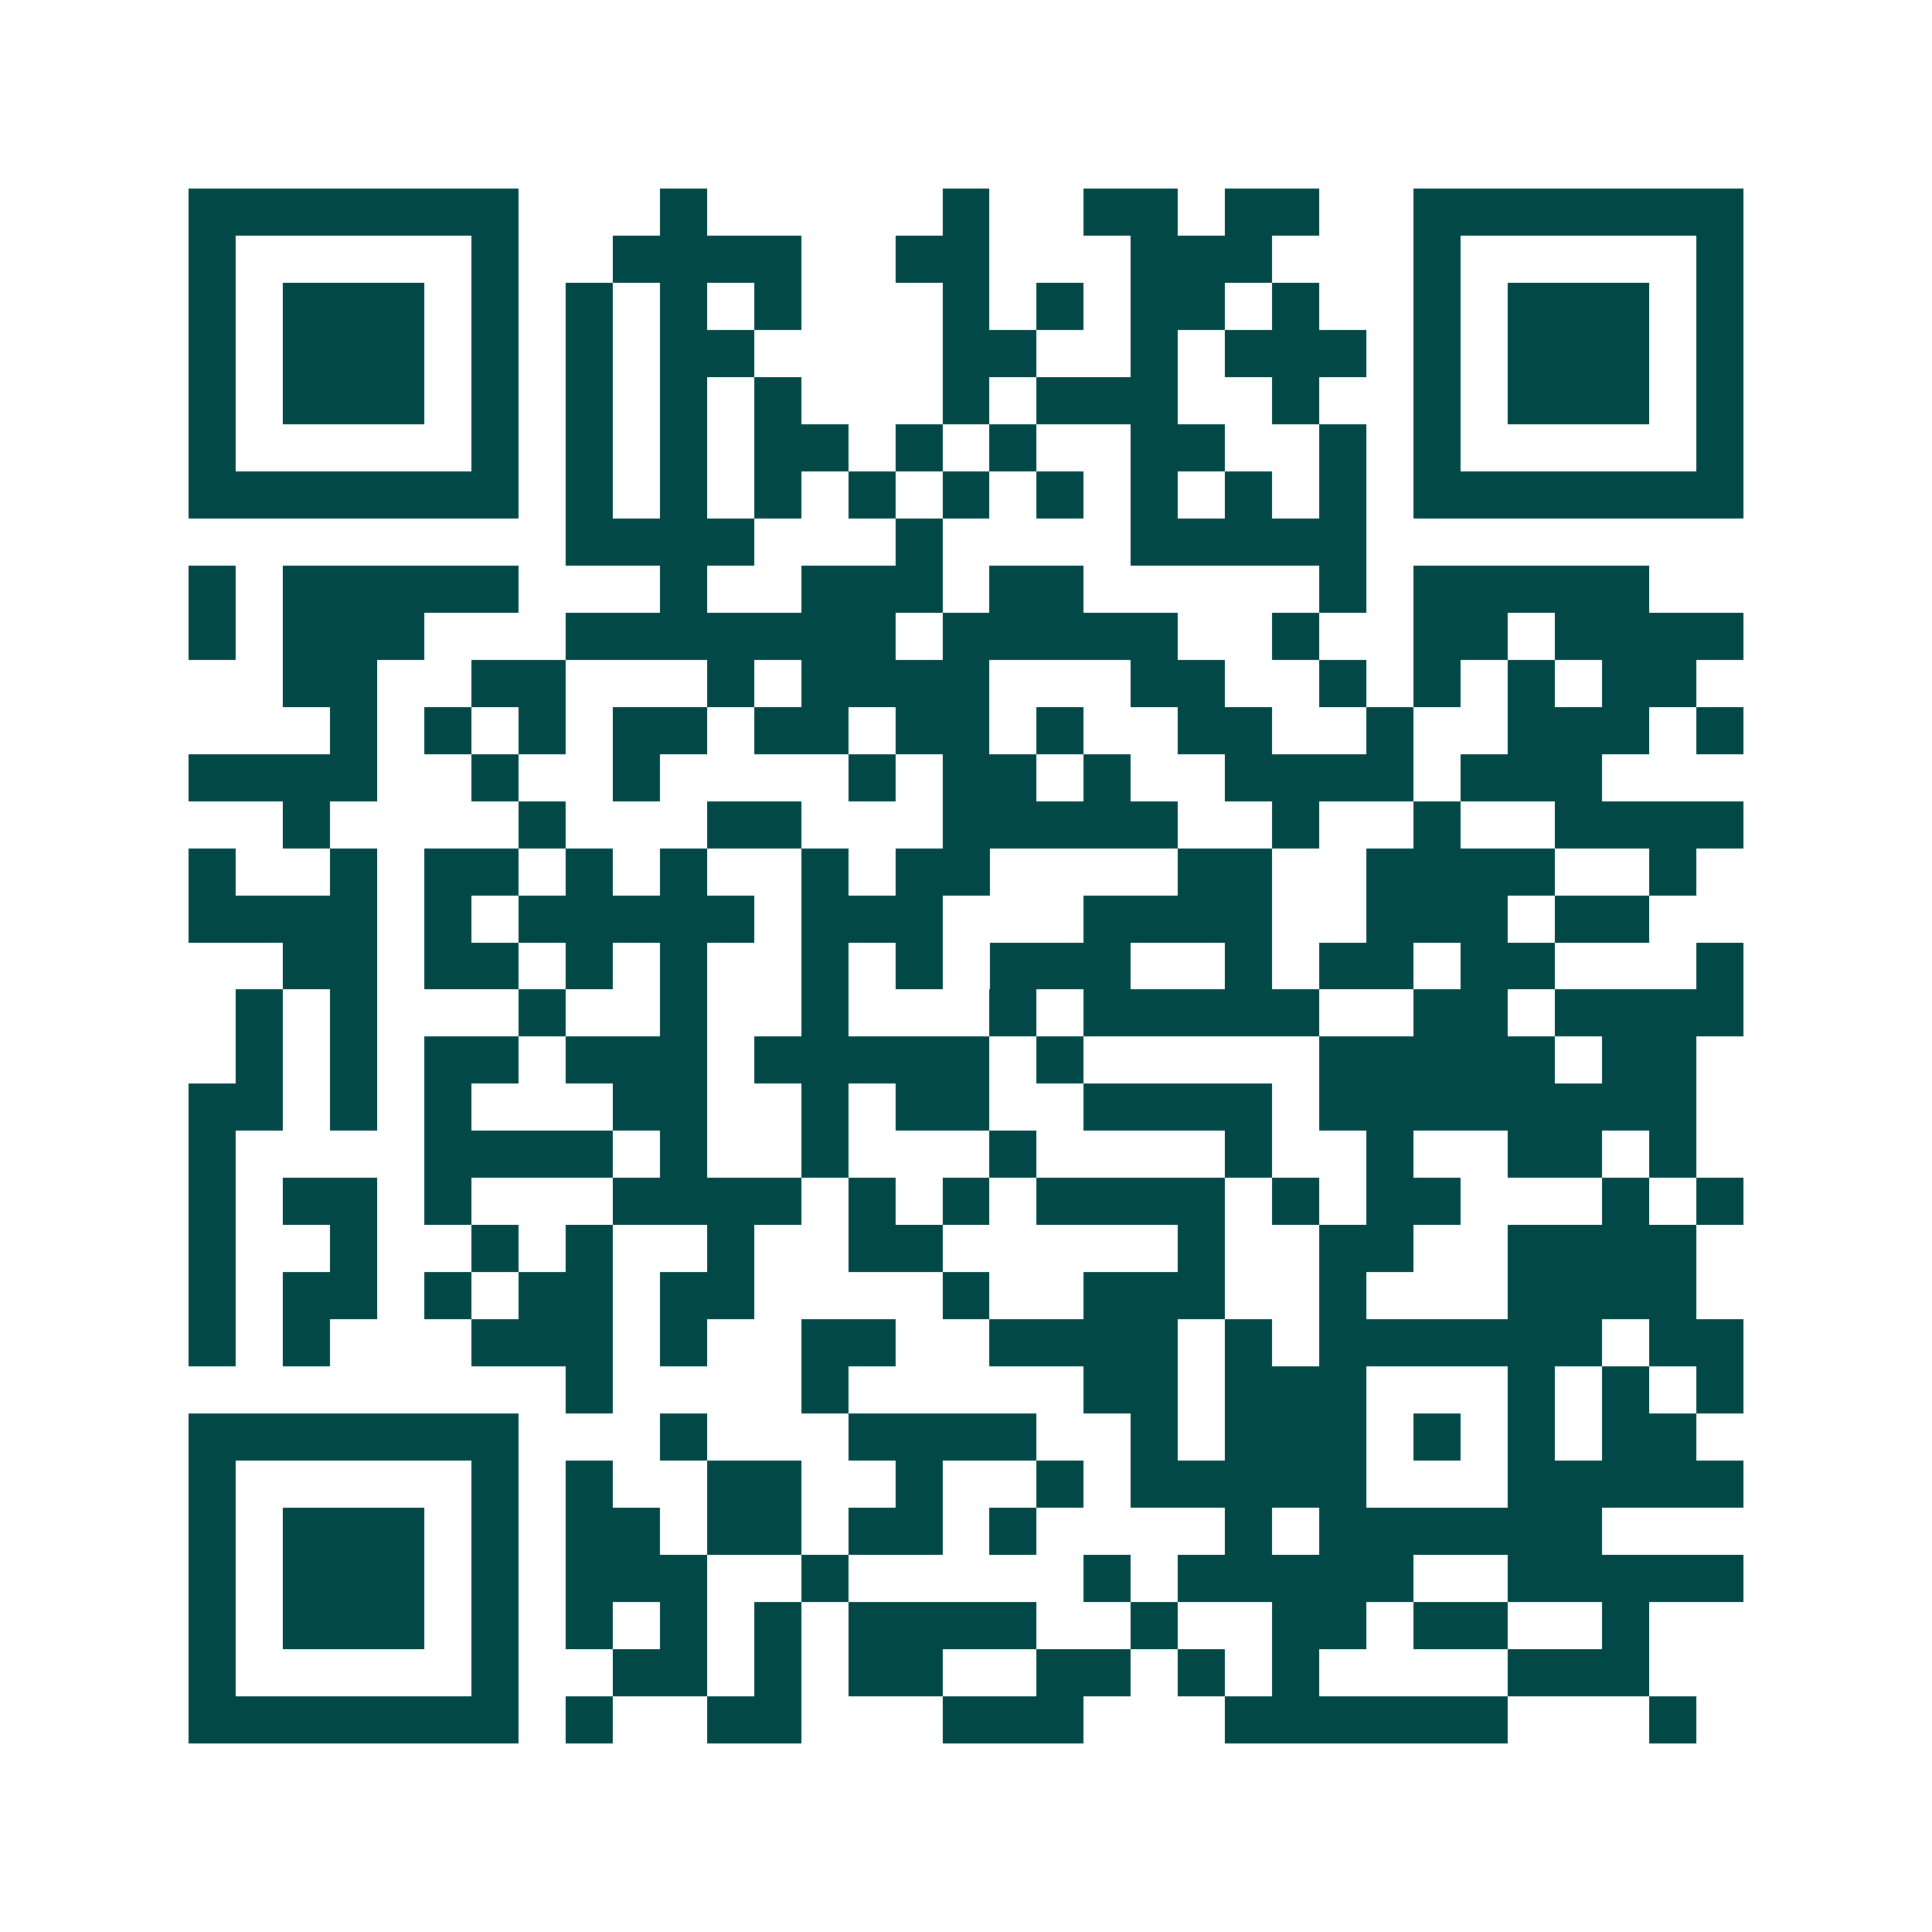 <svg xmlns="http://www.w3.org/2000/svg" width="200" height="200" viewBox="0 0 41 41" shape-rendering="crispEdges"><path fill="#ffffff" d="M0 0h41v41H0z"/><path stroke="#014847" d="M4 4.5h7m3 0h1m5 0h1m2 0h2m1 0h2m2 0h7M4 5.5h1m5 0h1m2 0h4m2 0h2m3 0h3m3 0h1m5 0h1M4 6.5h1m1 0h3m1 0h1m1 0h1m1 0h1m1 0h1m3 0h1m1 0h1m1 0h2m1 0h1m2 0h1m1 0h3m1 0h1M4 7.5h1m1 0h3m1 0h1m1 0h1m1 0h2m4 0h2m2 0h1m1 0h3m1 0h1m1 0h3m1 0h1M4 8.5h1m1 0h3m1 0h1m1 0h1m1 0h1m1 0h1m3 0h1m1 0h3m2 0h1m2 0h1m1 0h3m1 0h1M4 9.5h1m5 0h1m1 0h1m1 0h1m1 0h2m1 0h1m1 0h1m2 0h2m2 0h1m1 0h1m5 0h1M4 10.5h7m1 0h1m1 0h1m1 0h1m1 0h1m1 0h1m1 0h1m1 0h1m1 0h1m1 0h1m1 0h7M12 11.5h4m3 0h1m4 0h5M4 12.5h1m1 0h5m3 0h1m2 0h3m1 0h2m5 0h1m1 0h5M4 13.5h1m1 0h3m3 0h7m1 0h5m2 0h1m2 0h2m1 0h4M6 14.5h2m2 0h2m3 0h1m1 0h4m3 0h2m2 0h1m1 0h1m1 0h1m1 0h2M7 15.5h1m1 0h1m1 0h1m1 0h2m1 0h2m1 0h2m1 0h1m2 0h2m2 0h1m2 0h3m1 0h1M4 16.5h4m2 0h1m2 0h1m4 0h1m1 0h2m1 0h1m2 0h4m1 0h3M6 17.5h1m4 0h1m3 0h2m3 0h5m2 0h1m2 0h1m2 0h4M4 18.5h1m2 0h1m1 0h2m1 0h1m1 0h1m2 0h1m1 0h2m4 0h2m2 0h4m2 0h1M4 19.5h4m1 0h1m1 0h5m1 0h3m3 0h4m2 0h3m1 0h2M6 20.5h2m1 0h2m1 0h1m1 0h1m2 0h1m1 0h1m1 0h3m2 0h1m1 0h2m1 0h2m3 0h1M5 21.5h1m1 0h1m3 0h1m2 0h1m2 0h1m3 0h1m1 0h5m2 0h2m1 0h4M5 22.5h1m1 0h1m1 0h2m1 0h3m1 0h5m1 0h1m5 0h5m1 0h2M4 23.5h2m1 0h1m1 0h1m3 0h2m2 0h1m1 0h2m2 0h4m1 0h8M4 24.5h1m4 0h4m1 0h1m2 0h1m3 0h1m4 0h1m2 0h1m2 0h2m1 0h1M4 25.5h1m1 0h2m1 0h1m3 0h4m1 0h1m1 0h1m1 0h4m1 0h1m1 0h2m3 0h1m1 0h1M4 26.5h1m2 0h1m2 0h1m1 0h1m2 0h1m2 0h2m5 0h1m2 0h2m2 0h4M4 27.5h1m1 0h2m1 0h1m1 0h2m1 0h2m4 0h1m2 0h3m2 0h1m3 0h4M4 28.5h1m1 0h1m3 0h3m1 0h1m2 0h2m2 0h4m1 0h1m1 0h6m1 0h2M12 29.5h1m4 0h1m5 0h2m1 0h3m3 0h1m1 0h1m1 0h1M4 30.5h7m3 0h1m3 0h4m2 0h1m1 0h3m1 0h1m1 0h1m1 0h2M4 31.5h1m5 0h1m1 0h1m2 0h2m2 0h1m2 0h1m1 0h5m3 0h5M4 32.5h1m1 0h3m1 0h1m1 0h2m1 0h2m1 0h2m1 0h1m4 0h1m1 0h6M4 33.5h1m1 0h3m1 0h1m1 0h3m2 0h1m5 0h1m1 0h5m2 0h5M4 34.5h1m1 0h3m1 0h1m1 0h1m1 0h1m1 0h1m1 0h4m2 0h1m2 0h2m1 0h2m2 0h1M4 35.5h1m5 0h1m2 0h2m1 0h1m1 0h2m2 0h2m1 0h1m1 0h1m4 0h3M4 36.5h7m1 0h1m2 0h2m3 0h3m3 0h6m3 0h1"/></svg>
